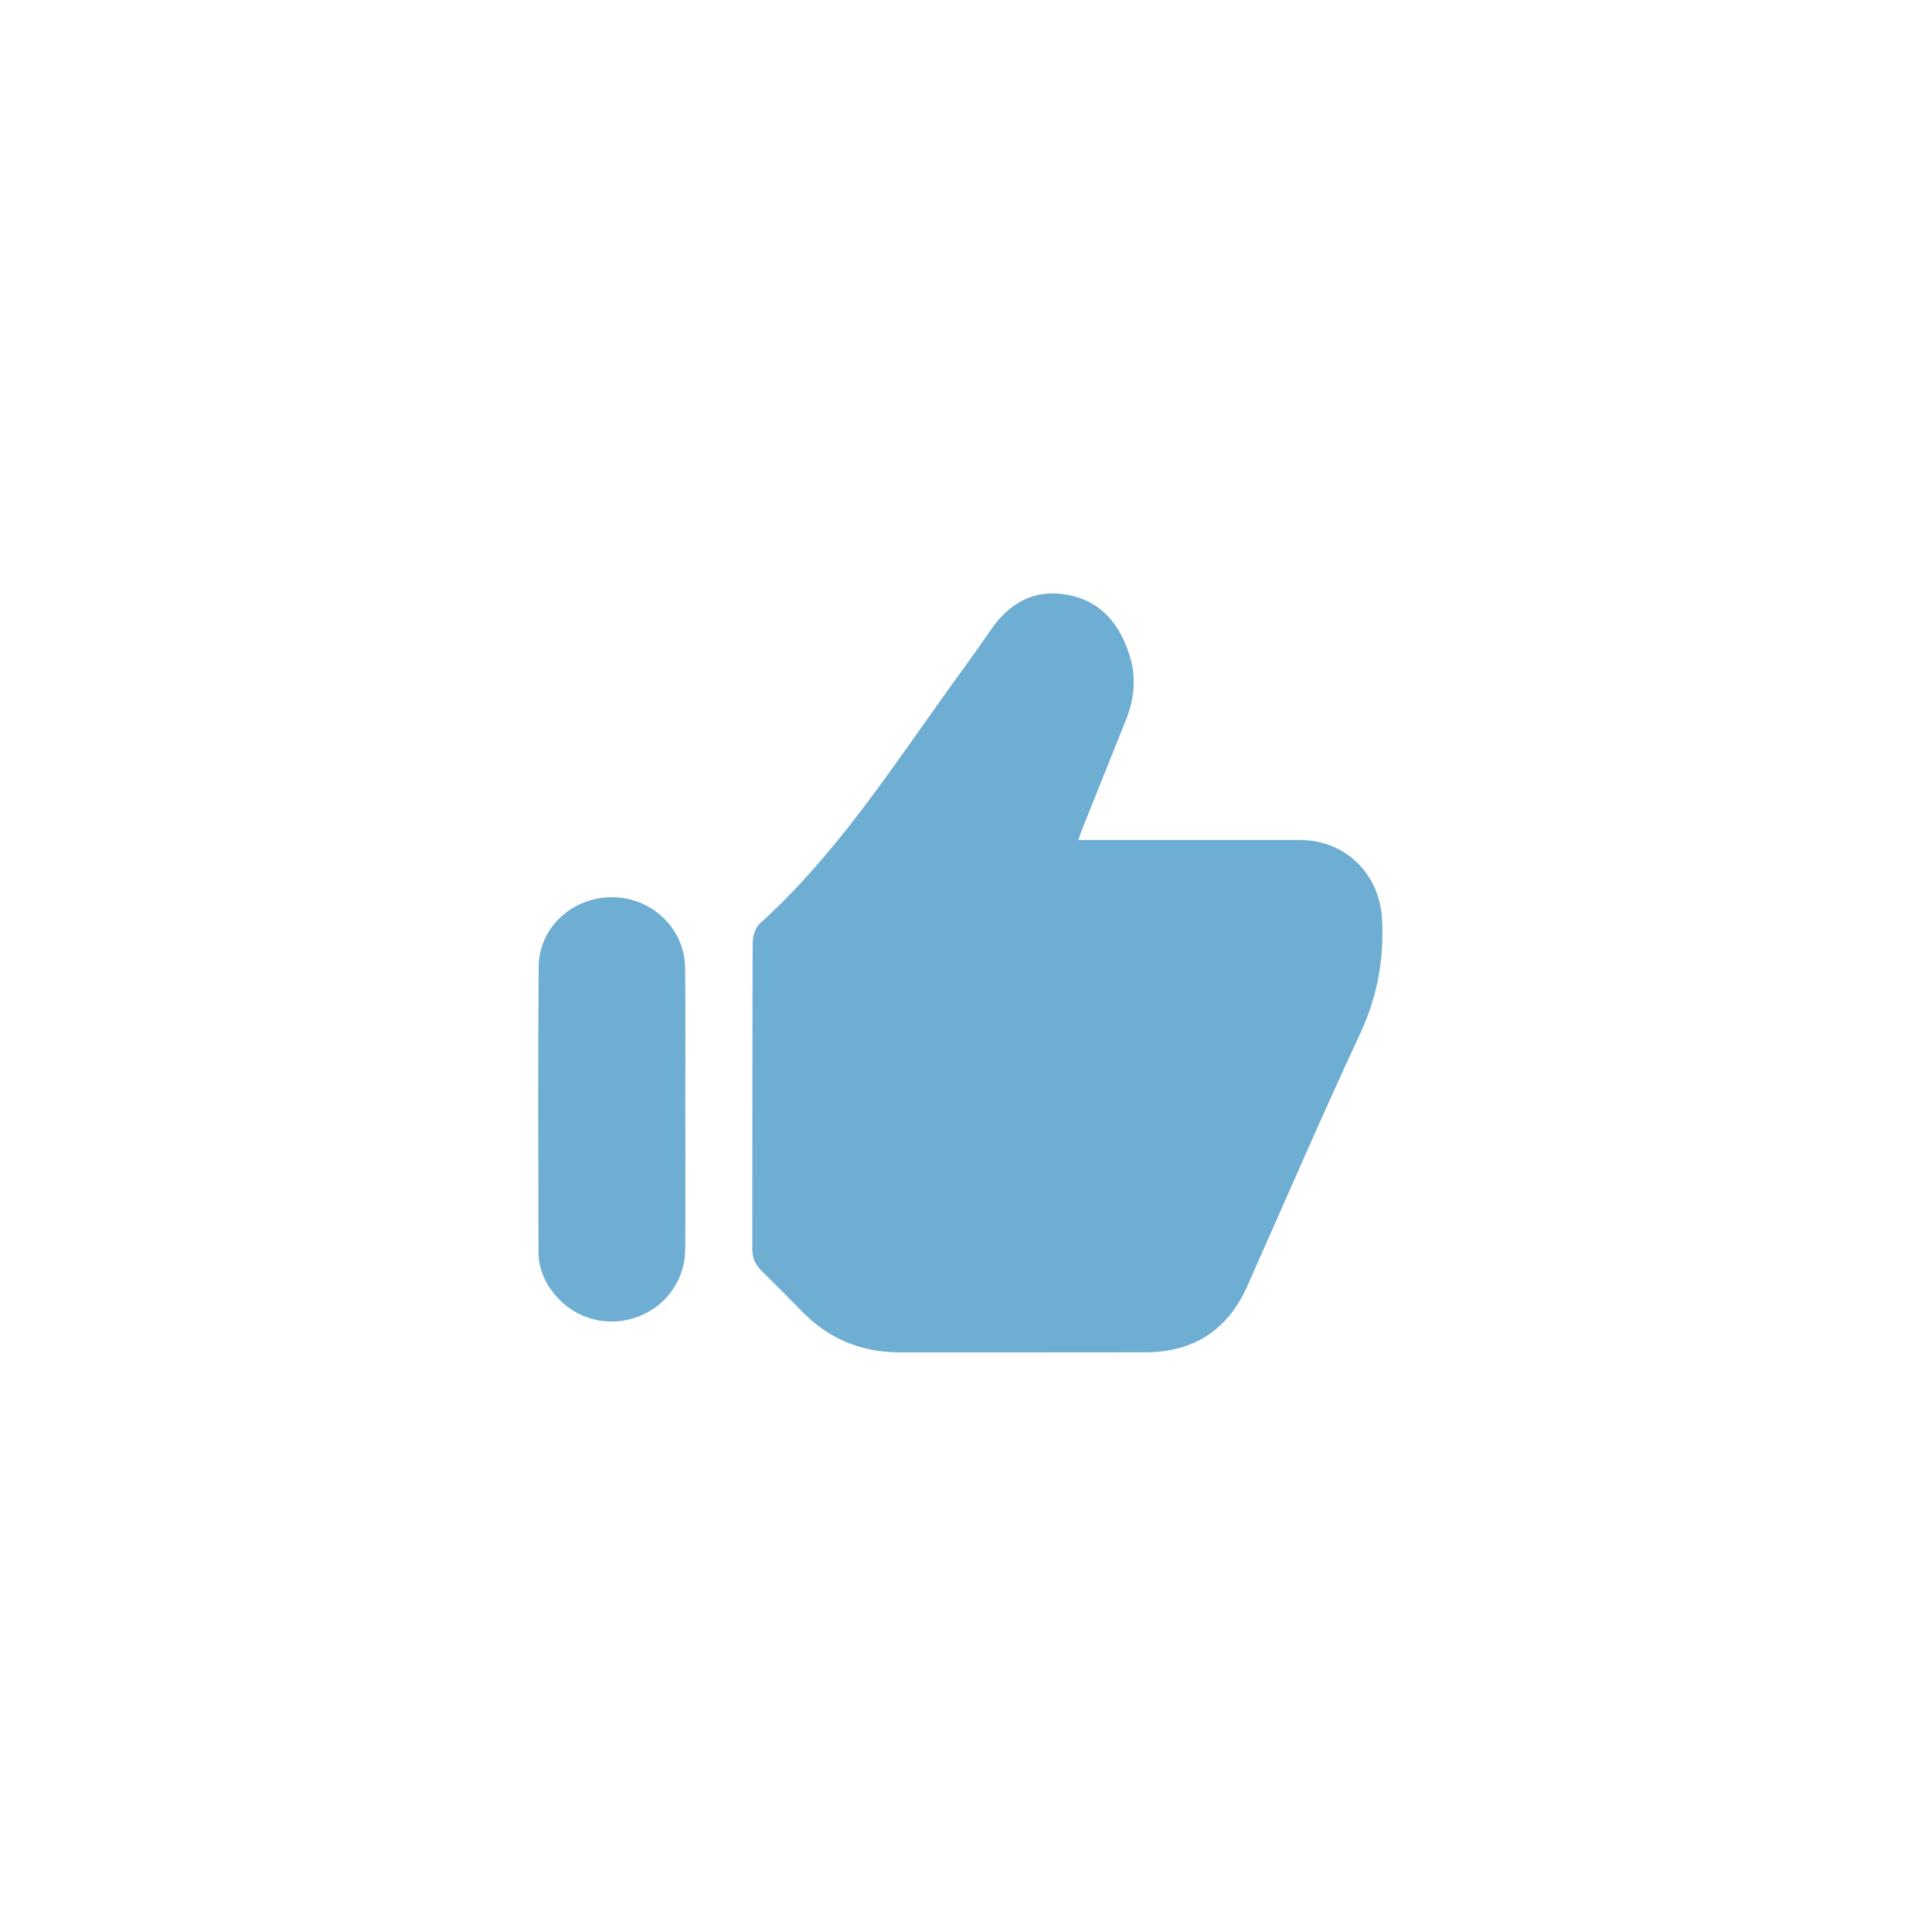 <svg width="140" height="140" viewBox="0 0 140 140" fill="none" xmlns="http://www.w3.org/2000/svg">
<path d="M78.142 60.87C82.037 60.87 85.811 60.87 89.585 60.87C91.136 60.87 92.691 60.862 94.242 60.87C97.528 60.892 99.989 63.353 100.154 66.642C100.297 69.536 99.802 72.235 98.563 74.898C95.742 80.95 93.102 87.085 90.388 93.188C88.968 96.386 86.496 97.982 83.016 97.993C77.093 98.007 71.166 97.993 65.243 98C62.448 98.004 60.072 97.043 58.117 95.033C57.152 94.039 56.173 93.06 55.183 92.088C54.732 91.644 54.508 91.149 54.512 90.5C54.523 83.117 54.512 75.734 54.541 68.355C54.541 67.875 54.714 67.24 55.044 66.939C60.527 61.988 64.506 55.831 68.764 49.9C69.765 48.503 70.792 47.12 71.757 45.701C73.136 43.676 74.977 42.631 77.434 43.119C79.873 43.603 81.201 45.323 81.886 47.593C82.359 49.159 82.18 50.707 81.571 52.218C80.511 54.851 79.459 57.488 78.406 60.121C78.322 60.338 78.248 60.558 78.138 60.87H78.142Z" fill="#6FAED3"/>
<path d="M49.661 80.429C49.661 83.799 49.683 87.166 49.654 90.537C49.635 92.792 48.227 94.707 46.129 95.451C43.998 96.207 41.68 95.579 40.228 93.841C39.469 92.935 39.018 91.886 39.018 90.694C39.007 83.814 38.977 76.934 39.032 70.053C39.054 67.196 41.501 64.988 44.398 65.014C47.237 65.036 49.606 67.288 49.646 70.112C49.694 73.552 49.657 76.992 49.657 80.432H49.661V80.429Z" fill="#6FAED3"/>
</svg>
